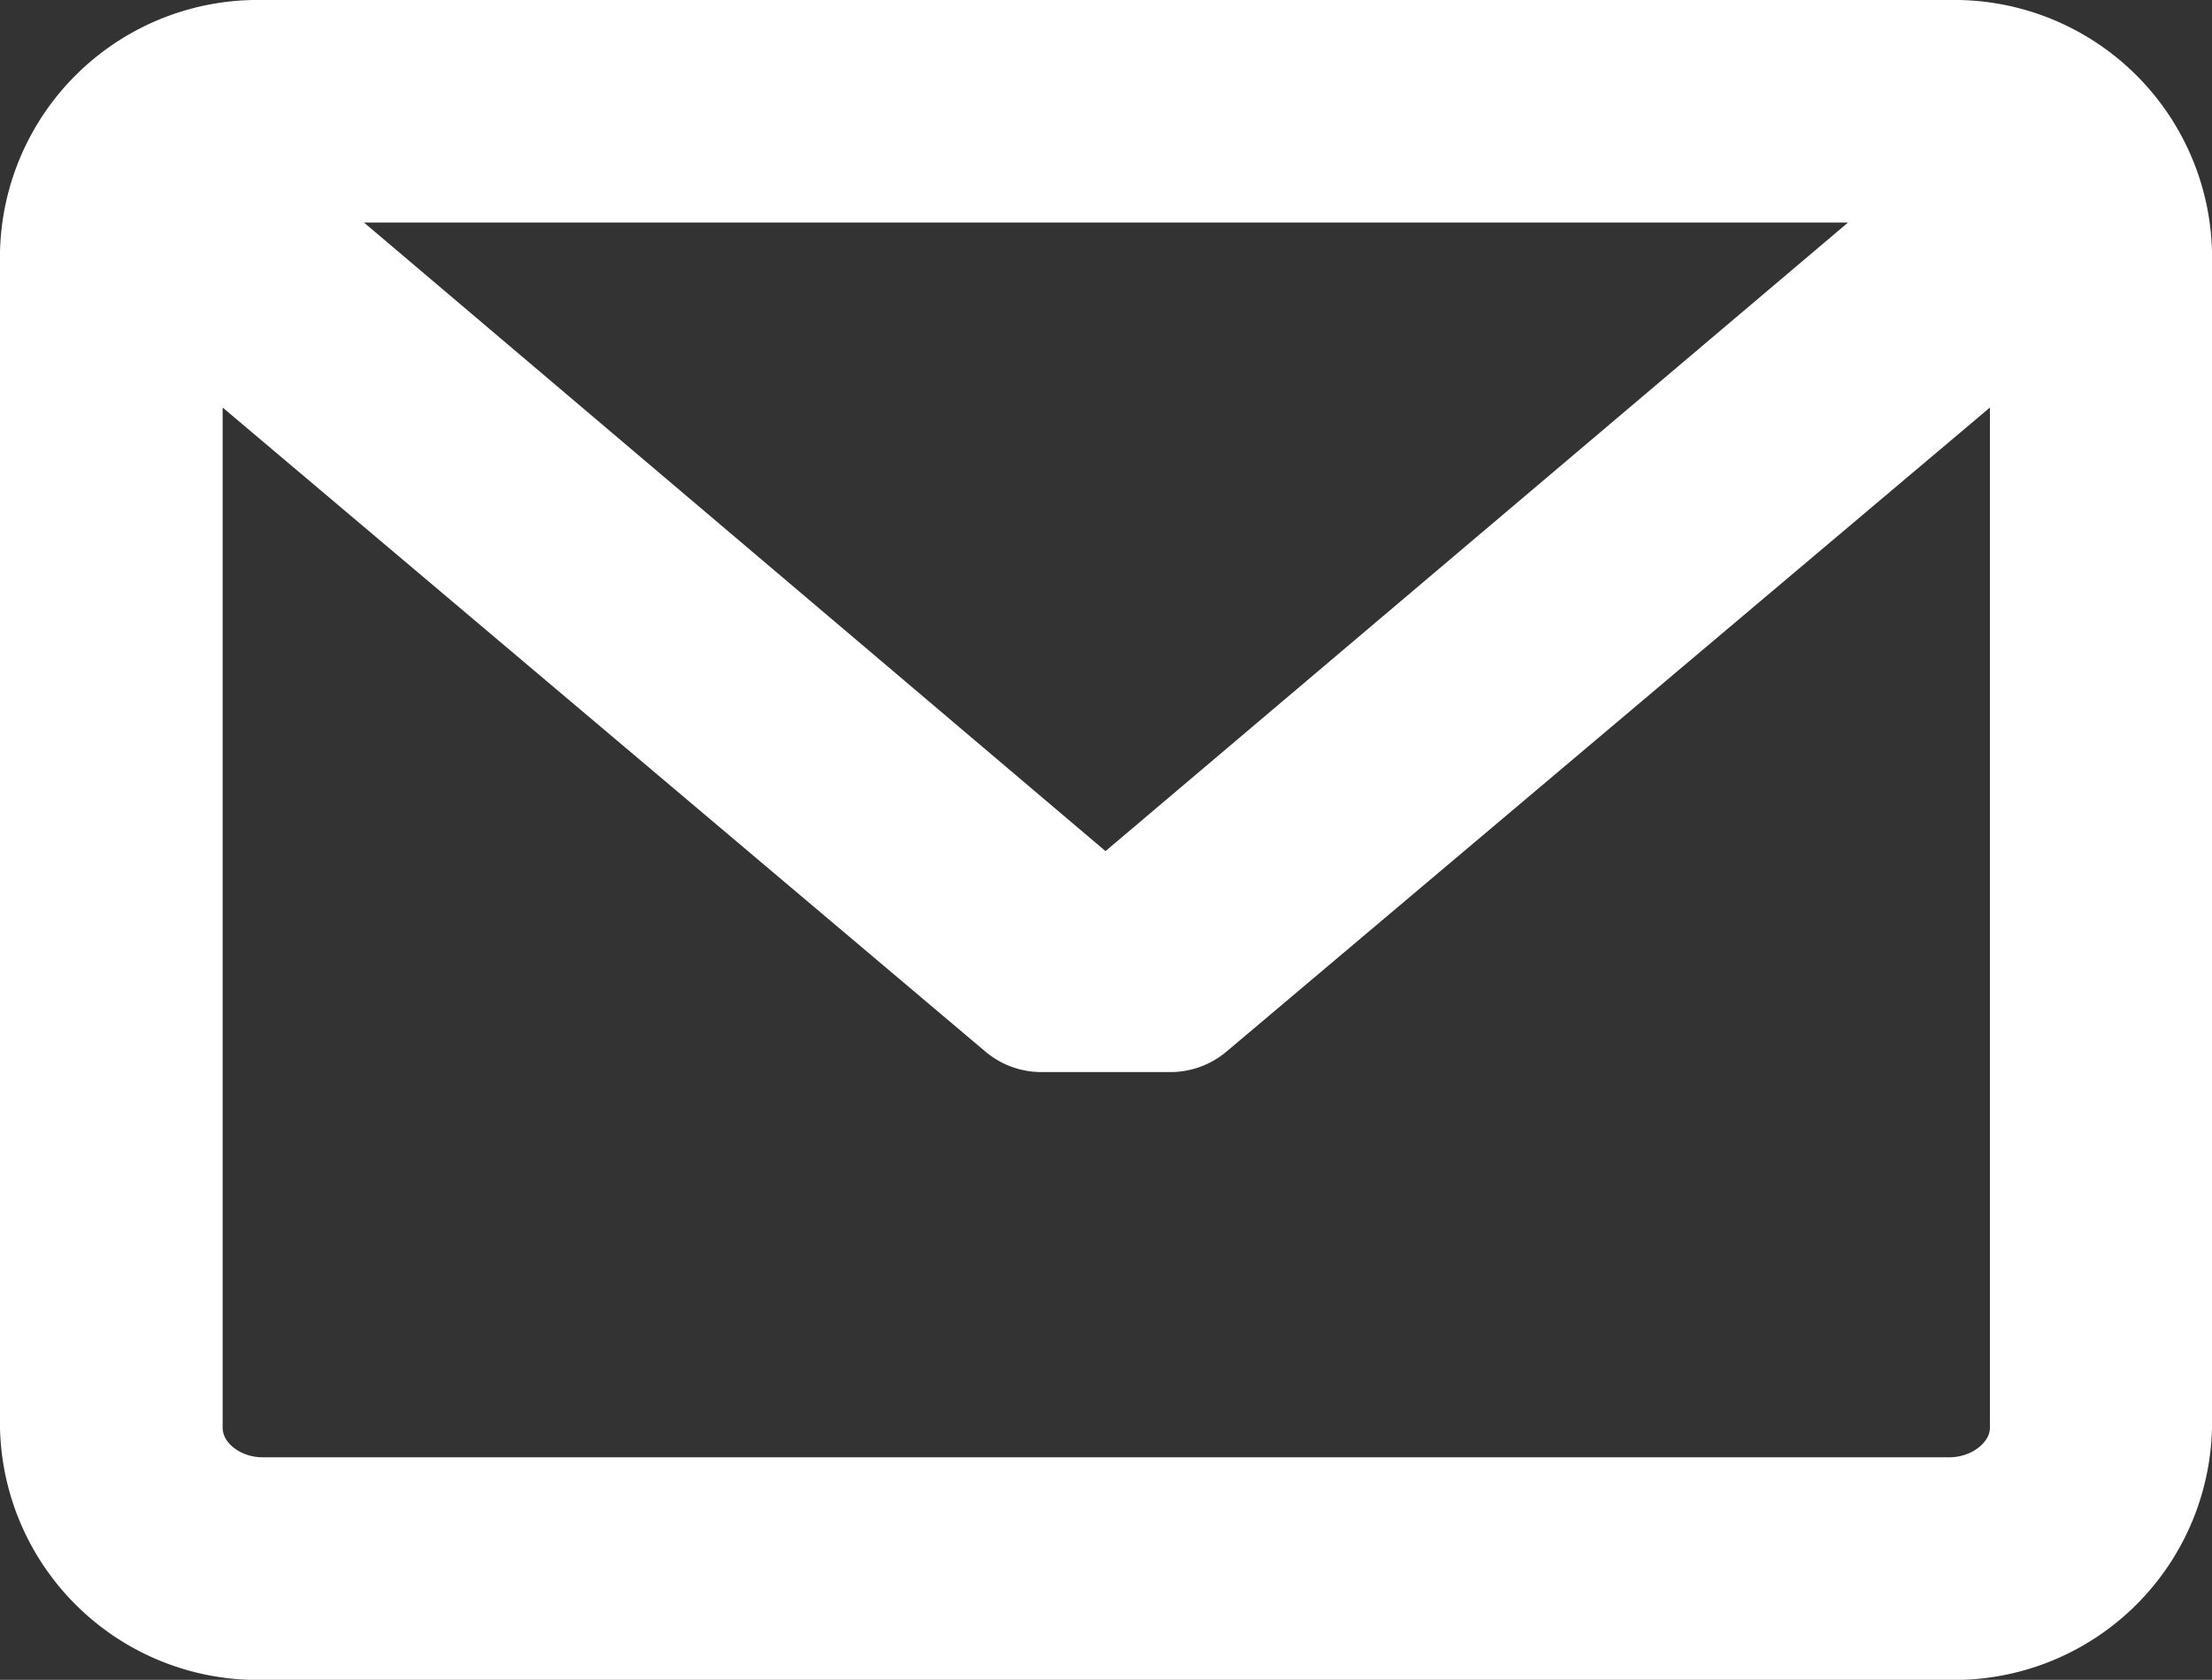 <svg xmlns="http://www.w3.org/2000/svg" width="20.009" height="15.197" viewBox="0 0 20.009 15.197">
  <rect x="0" y="0" width="20.009" height="15.197" fill="#333333" stroke="none"/>
  <path id="Tracé_77" data-name="Tracé 77" d="M17.634,45.945H2.375A2.332,2.332,0,0,0,0,48.226V58.862a2.332,2.332,0,0,0,2.375,2.281H17.634a2.332,2.332,0,0,0,2.375-2.281V48.226A2.332,2.332,0,0,0,17.634,45.945Zm0,13.184H2.375c-.192,0-.361-.125-.361-.267v-9.23l6.9,5.827a.786.786,0,0,0,.507.185h1.166a.787.787,0,0,0,.507-.185L18,49.632v9.23C18,59,17.827,59.129,17.634,59.129ZM10,53.645,3.292,47.958H16.717Z" transform="translate(0 -45.945)" fill="#fff"/>
</svg>
